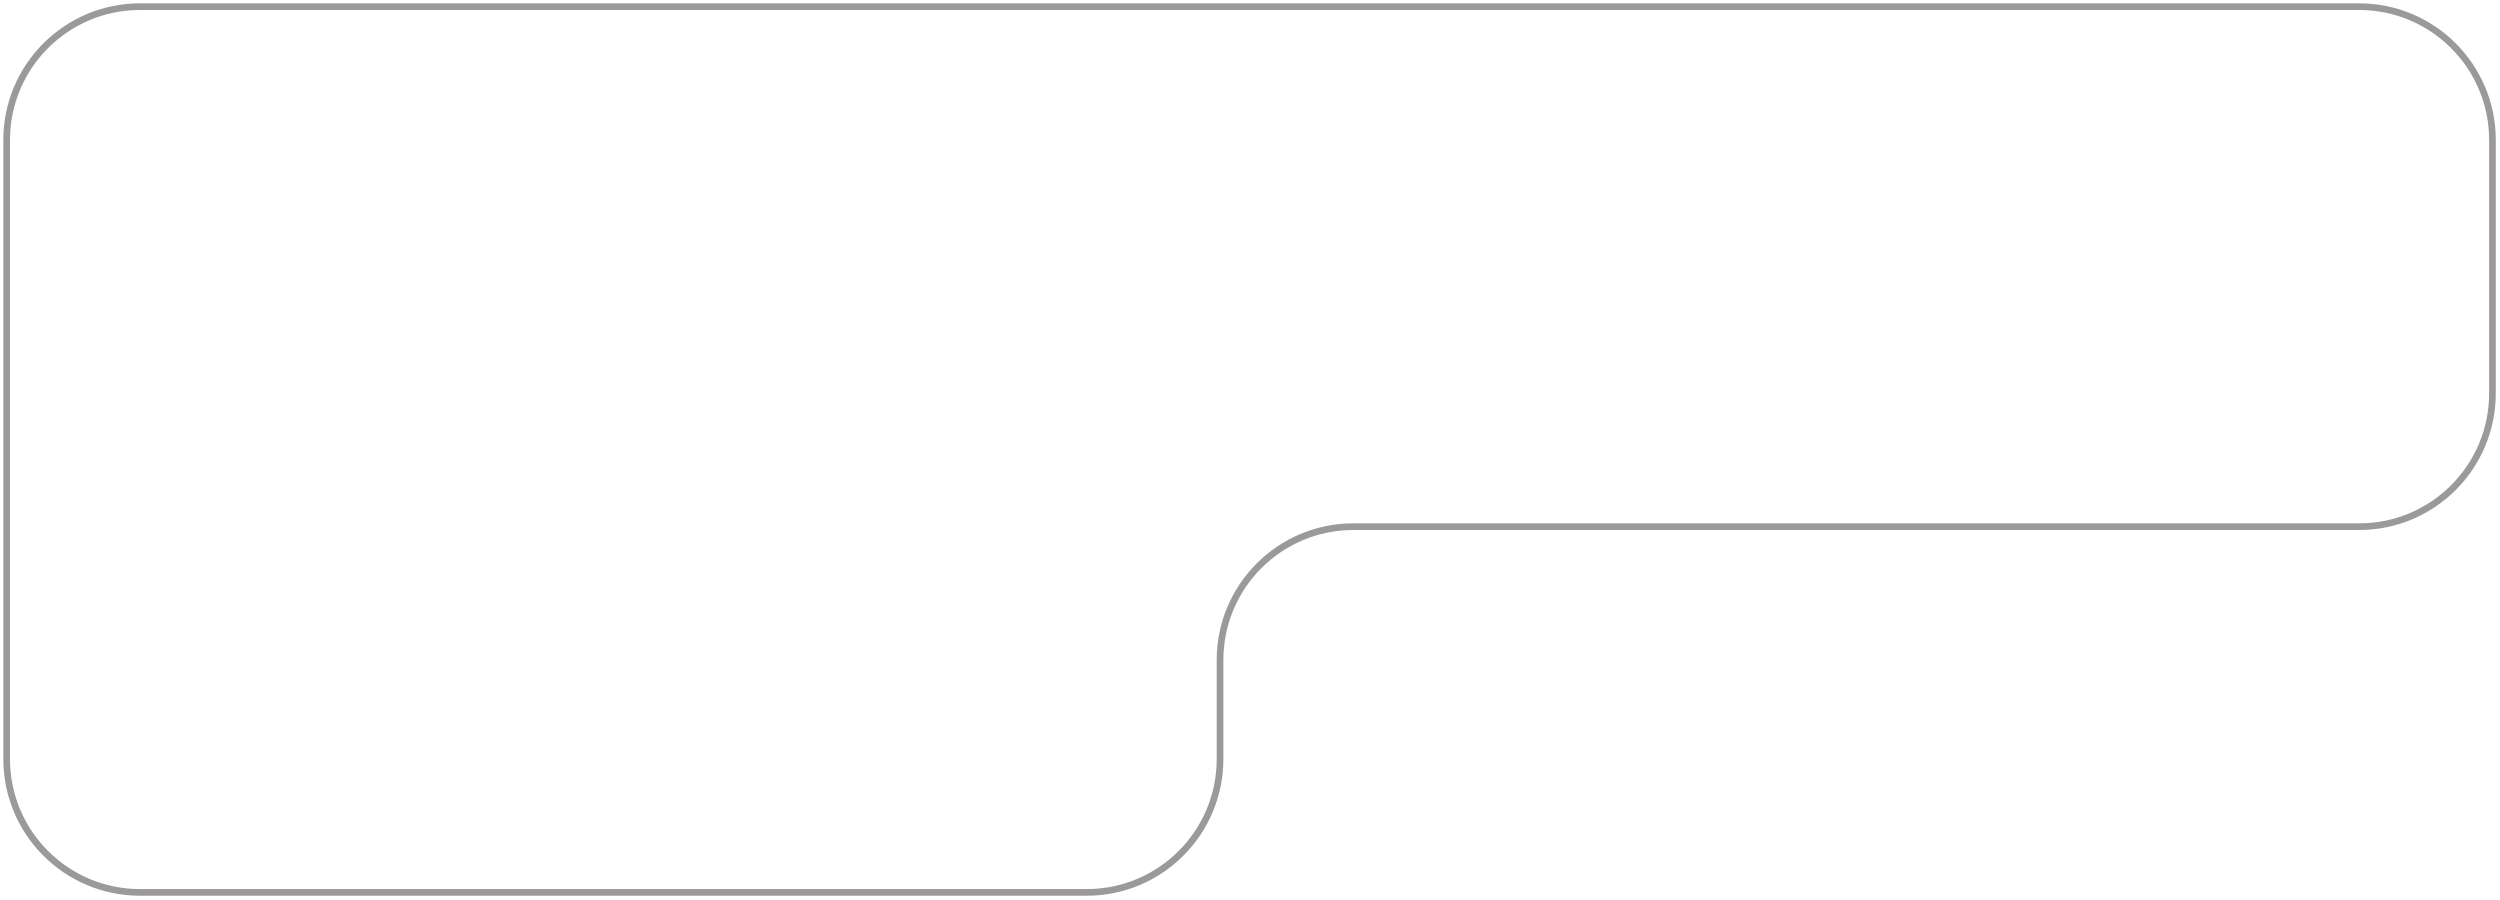 <?xml version="1.0" encoding="UTF-8"?> <svg xmlns="http://www.w3.org/2000/svg" width="375" height="135" viewBox="0 0 375 135" fill="none"><path d="M21.001 1.5H353.867V0.5H21.001V1.5ZM1.5 113.86V21.001H0.5V113.86H1.5ZM163.005 133.361H21V134.361H163.005V133.361ZM183.506 113.86V99.003H182.506V113.86H183.506ZM203.006 79.502H353.867V78.502H203.006V79.502ZM373.368 21.001V59.002H374.368V21.001H373.368ZM353.867 79.502C365.189 79.502 374.368 70.324 374.368 59.002H373.368C373.368 69.772 364.637 78.502 353.867 78.502V79.502ZM183.506 99.003C183.506 88.233 192.236 79.502 203.006 79.502V78.502C191.684 78.502 182.506 87.681 182.506 99.003H183.506ZM163.005 134.361C174.327 134.361 183.506 125.182 183.506 113.86H182.506C182.506 124.63 173.775 133.361 163.005 133.361V134.361ZM0.5 113.86C0.5 125.182 9.678 134.361 21 134.361V133.361C10.231 133.361 1.5 124.63 1.5 113.86H0.5ZM353.867 1.5C364.637 1.5 373.368 10.231 373.368 21.001H374.368C374.368 9.678 365.189 0.5 353.867 0.5V1.5ZM21.001 0.5C9.678 0.5 0.5 9.678 0.5 21.001H1.5C1.5 10.231 10.231 1.5 21.001 1.5V0.5Z" fill="#9B9999"></path></svg> 